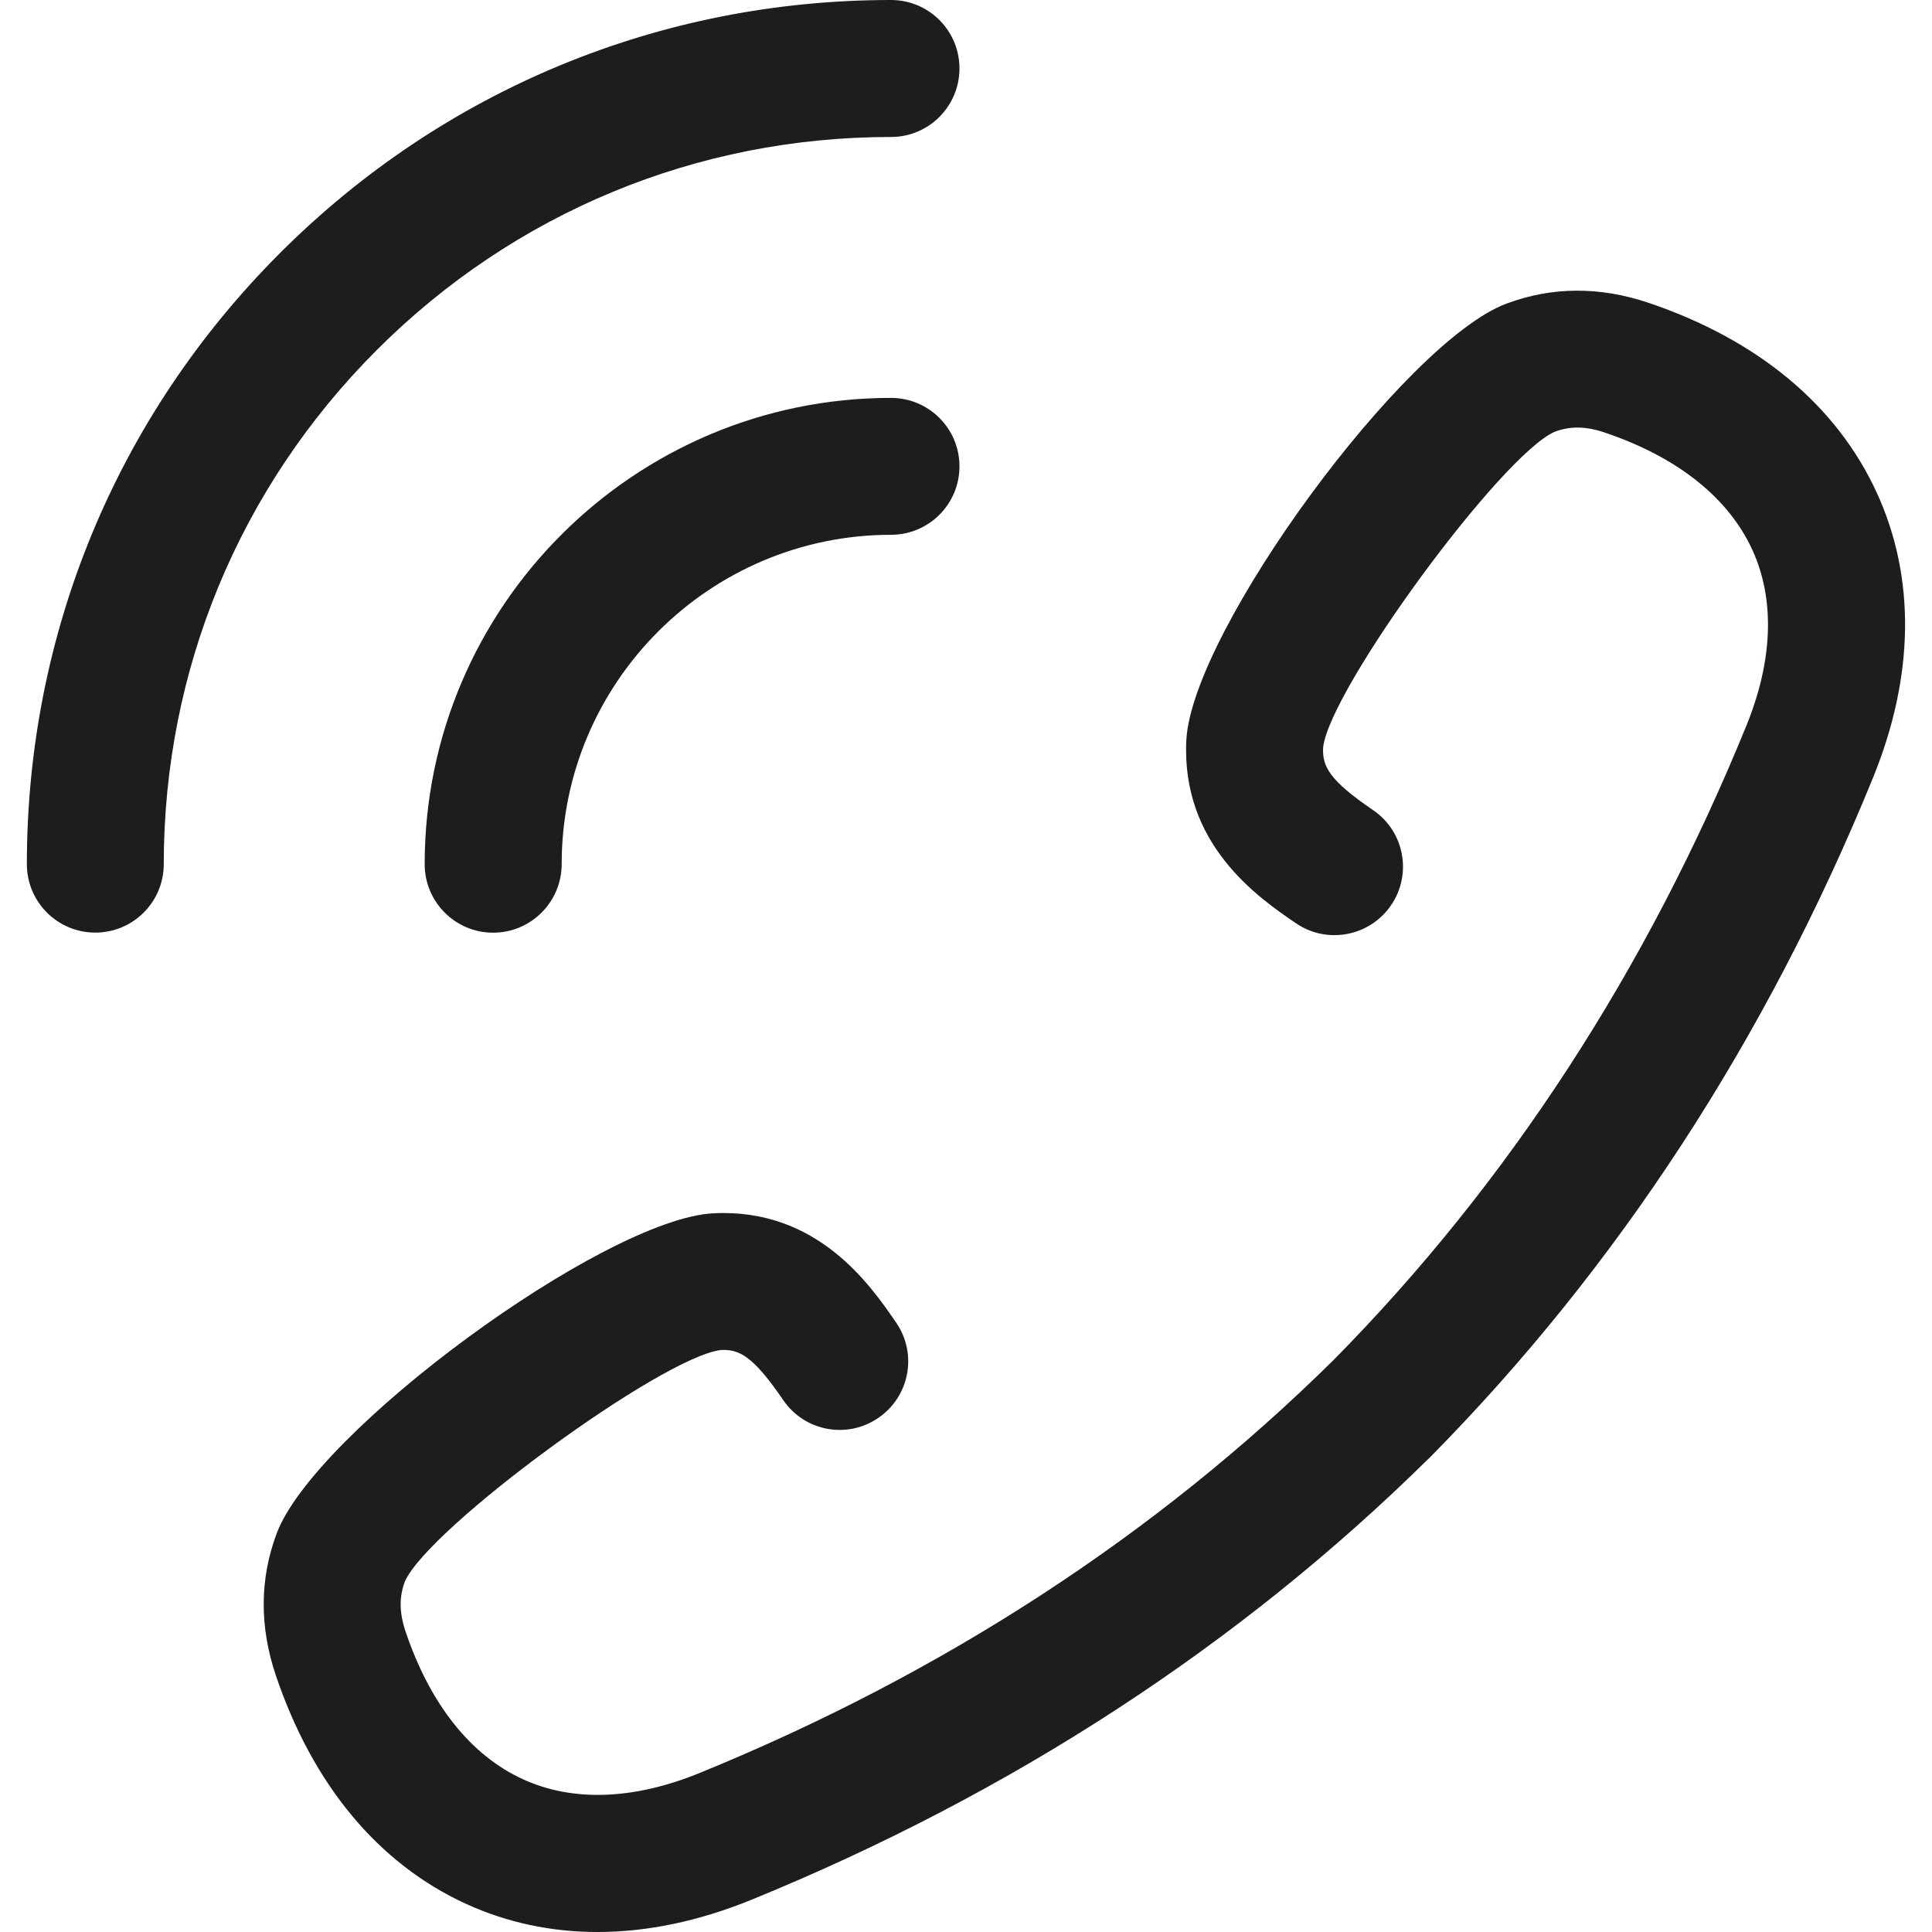 <svg width="21" height="21" viewBox="0 0 21 21" fill="none" xmlns="http://www.w3.org/2000/svg">
<path d="M3.043 2.751C4.817 0.977 7.176 -9.92265e-05 9.685 7.5579e-09C10.096 7.5579e-09 10.429 0.333 10.429 0.744C10.429 1.155 10.096 1.489 9.685 1.489C7.574 1.488 5.589 2.311 4.096 3.804C2.603 5.297 1.78 7.282 1.78 9.393C1.78 9.804 1.447 10.137 1.036 10.137C0.625 10.137 0.292 9.804 0.292 9.393C0.292 6.884 1.269 4.525 3.043 2.751Z" fill="#1B1D1F"/>
<path d="M6.105 9.393C6.105 9.804 5.771 10.138 5.36 10.138C4.949 10.138 4.616 9.804 4.616 9.393C4.616 6.599 6.89 4.325 9.685 4.325C10.096 4.325 10.429 4.658 10.429 5.069C10.429 5.48 10.096 5.813 9.685 5.813C7.711 5.814 6.105 7.42 6.105 9.393Z" fill="#1B1D1F"/>
<path d="M7.752 13.188C8.887 13.129 9.464 13.973 9.742 14.378C9.974 14.717 9.887 15.18 9.547 15.412C9.208 15.645 8.745 15.558 8.513 15.218C8.186 14.74 8.037 14.664 7.836 14.674C7.192 14.75 4.655 16.609 4.401 17.19C4.337 17.361 4.34 17.529 4.408 17.733C4.674 18.523 5.115 19.079 5.683 19.339C6.223 19.587 6.884 19.564 7.596 19.275C10.253 18.192 12.575 16.68 14.496 14.782L14.498 14.78C16.392 12.861 17.901 10.542 18.982 7.889C19.272 7.177 19.294 6.515 19.047 5.976C18.786 5.408 18.231 4.967 17.441 4.701C17.236 4.632 17.069 4.63 16.899 4.693C16.316 4.948 14.457 7.485 14.382 8.122C14.371 8.331 14.447 8.479 14.925 8.806C15.265 9.037 15.352 9.501 15.12 9.84C14.888 10.179 14.425 10.267 14.086 10.035C13.68 9.758 12.837 9.181 12.895 8.043C12.96 6.854 15.273 3.705 16.378 3.299C16.869 3.116 17.386 3.113 17.915 3.29C19.105 3.691 19.964 4.405 20.4 5.356C20.823 6.278 20.809 7.348 20.36 8.451C19.203 11.29 17.584 13.774 15.549 15.835C15.544 15.84 15.539 15.845 15.533 15.85C13.474 17.882 10.993 19.498 8.157 20.654C7.59 20.884 7.03 21 6.496 21C5.992 21 5.51 20.898 5.063 20.693C4.112 20.257 3.398 19.398 2.997 18.207C2.82 17.68 2.823 17.163 3.005 16.674C3.412 15.566 6.561 13.252 7.752 13.188Z" fill="#1B1D1F"/>
</svg>
